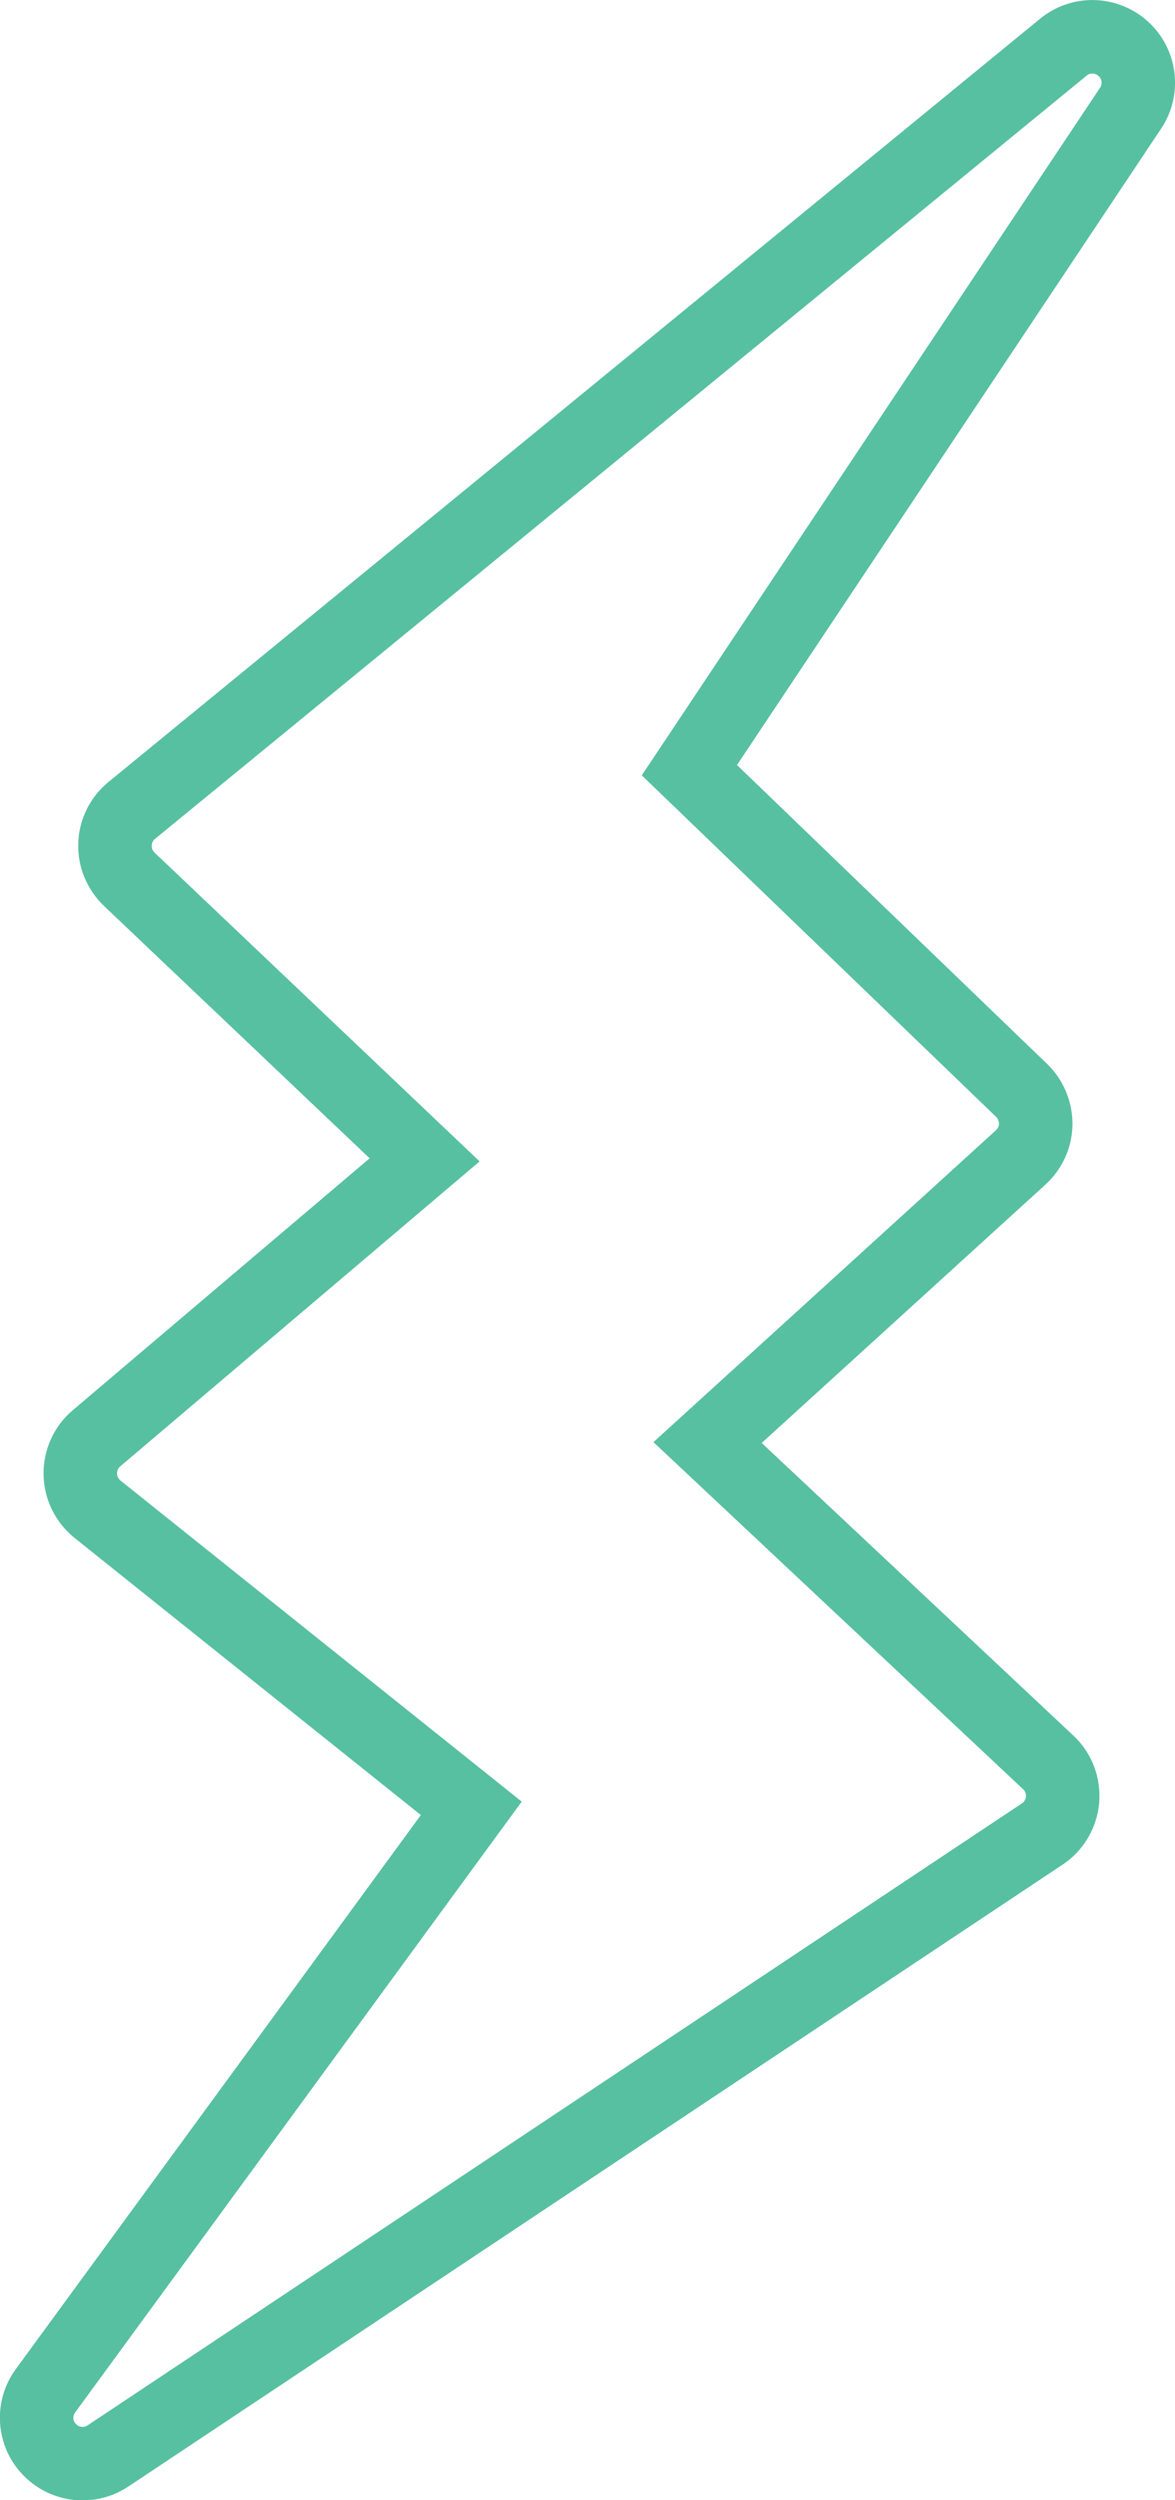 <?xml version="1.0" encoding="UTF-8"?>
<svg id="Layer_1" data-name="Layer 1" xmlns="http://www.w3.org/2000/svg" viewBox="0 0 63.95 136.02">
  <defs>
    <style>
      .cls-1 {
        fill: none;
        stroke: #57c0a0;
        stroke-miterlimit: 10;
        stroke-width: 4px;
      }
    </style>
  </defs>
  <path class="cls-1" d="M61.13,2.65c-.92-.83-2.3-.87-3.26-.08L7.17,44.09c-.55.45-.89,1.12-.91,1.84-.03.72.26,1.41.78,1.91l16.07,15.26-17.86,15.15c-.57.48-.89,1.2-.88,1.94.01.75.36,1.45.94,1.92l20.34,16.27-23.17,31.68c-.72.98-.63,2.33.21,3.2.49.51,1.14.77,1.81.77.48,0,.96-.14,1.38-.42l50.84-33.83c.64-.42,1.04-1.11,1.11-1.87.06-.76-.22-1.51-.78-2.03l-18.54-17.4,17.04-15.51c.51-.46.81-1.12.82-1.81,0-.69-.27-1.36-.77-1.84l-18.08-17.42L61.53,5.89c.69-1.03.52-2.41-.4-3.24Z"/>
</svg>